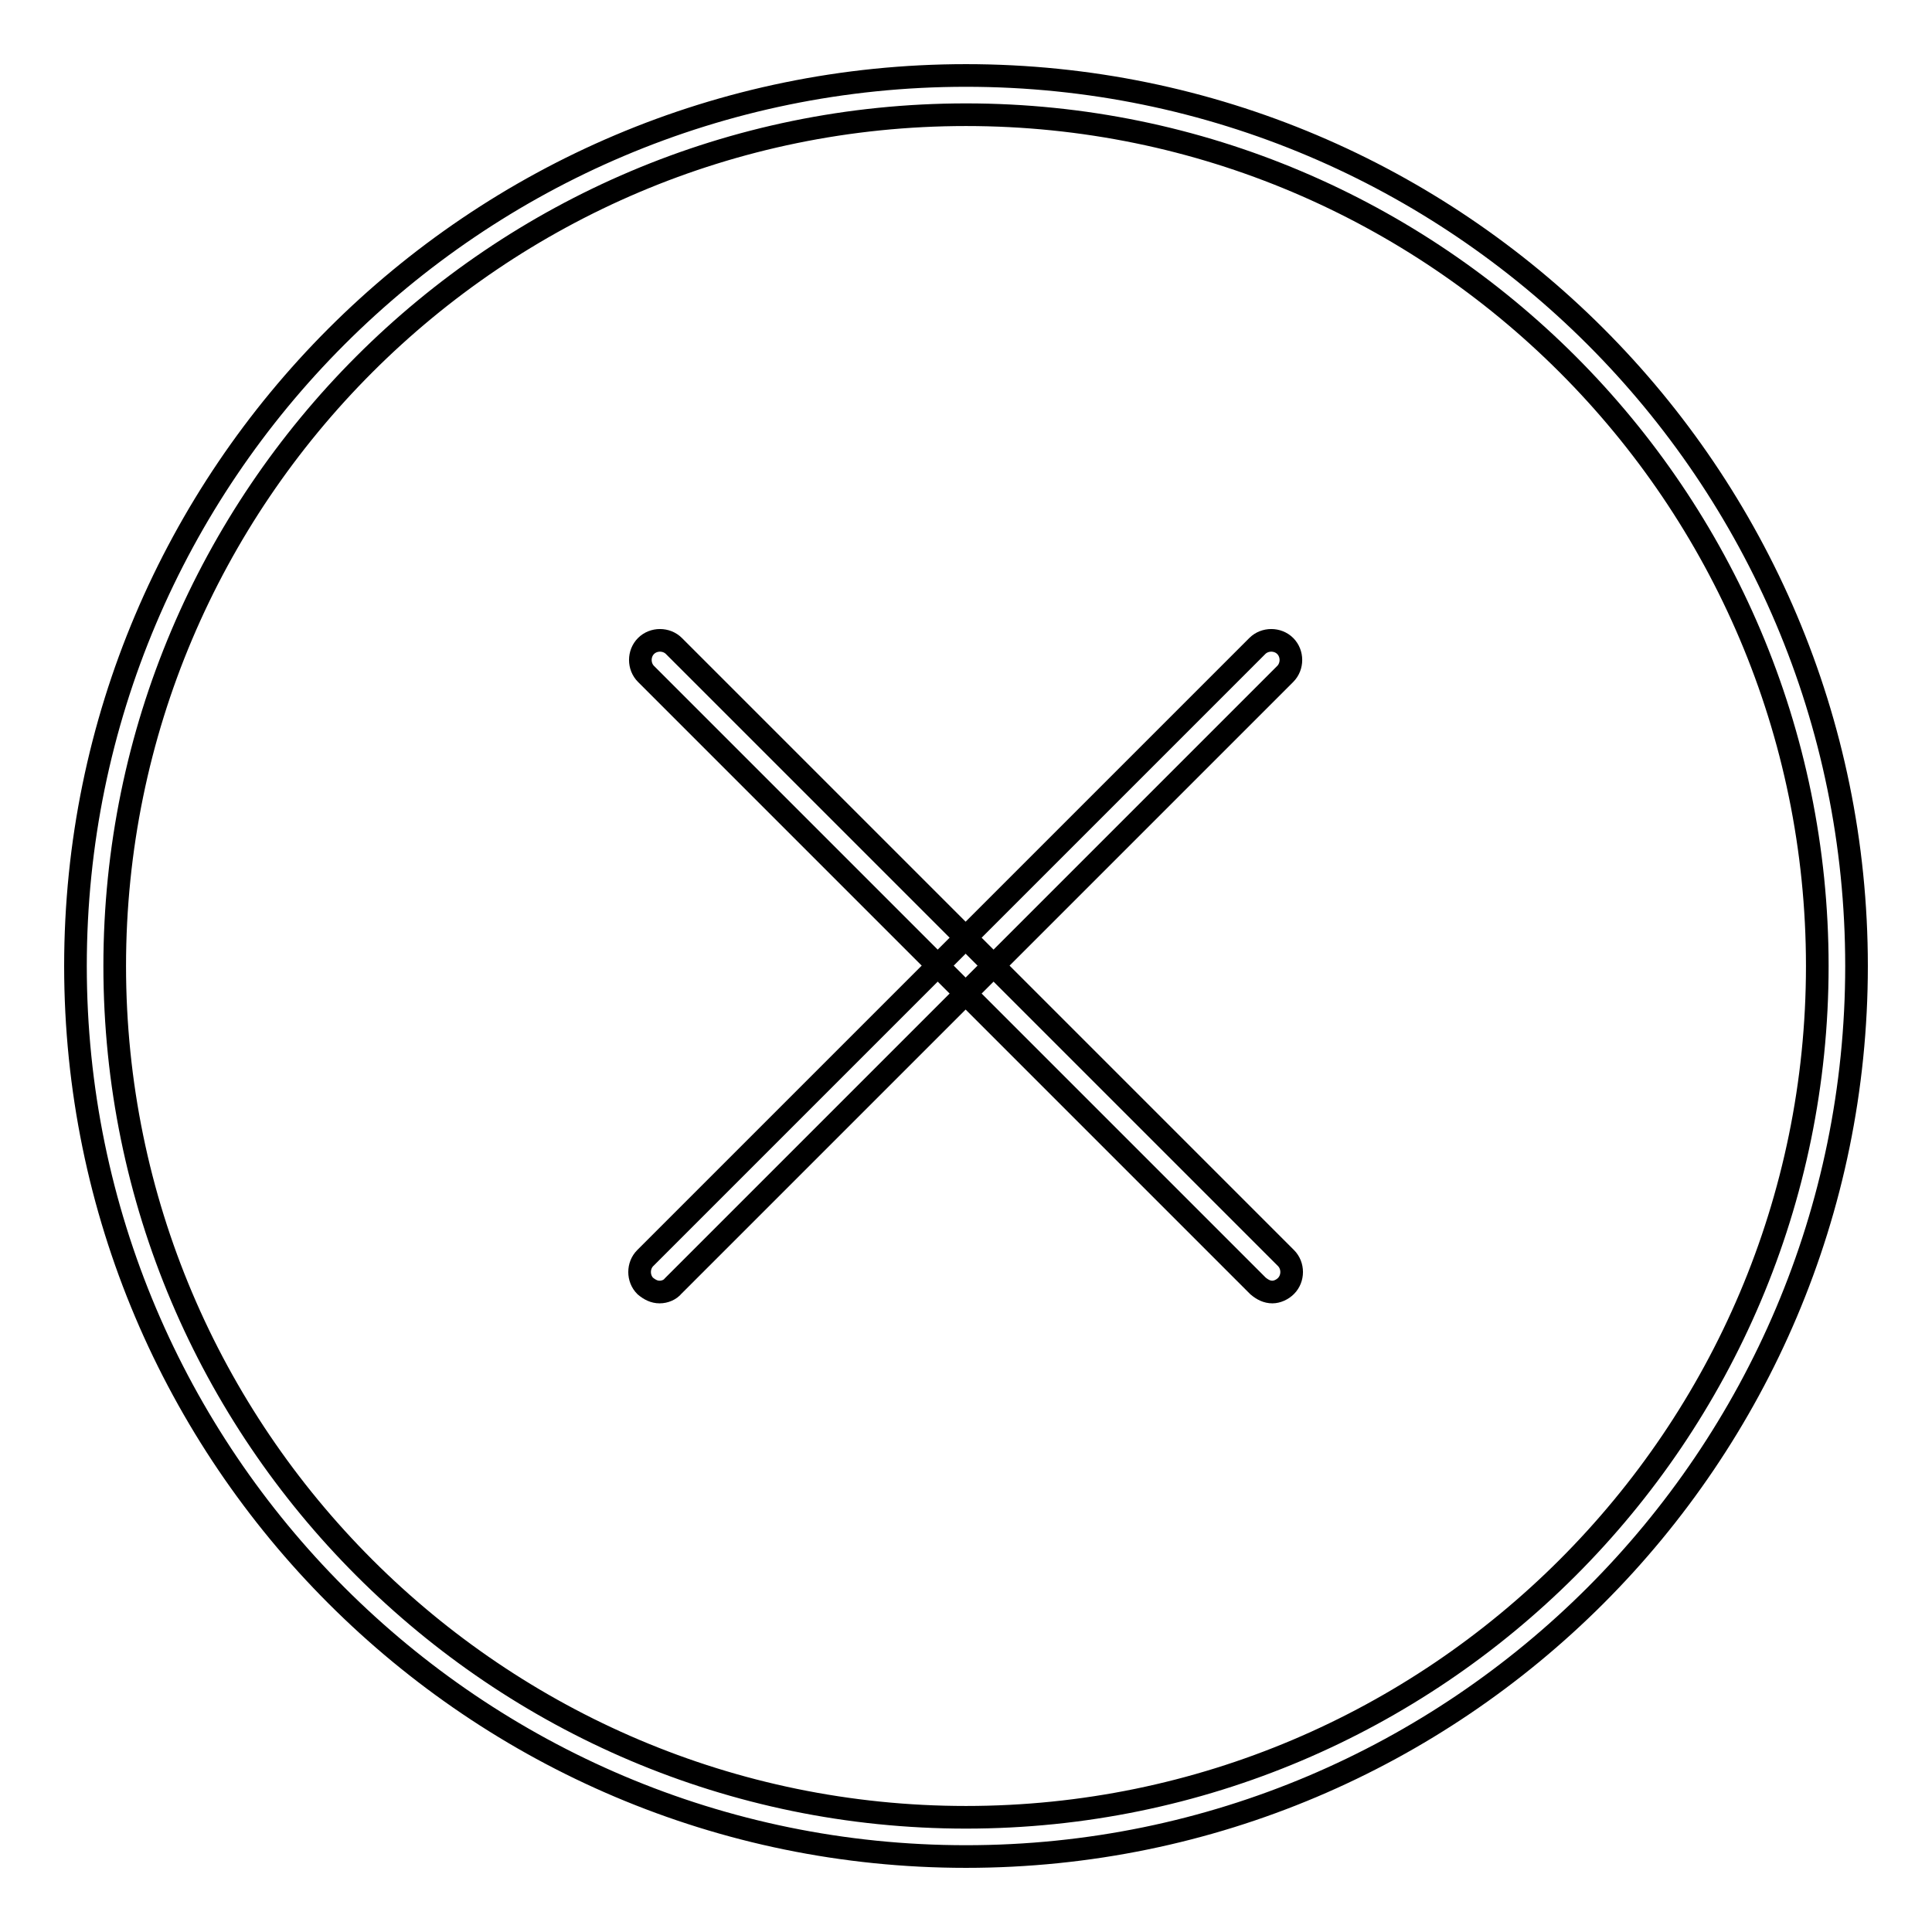 <?xml version="1.0" encoding="utf-8"?>
<!-- Svg Vector Icons : http://www.onlinewebfonts.com/icon -->
<!DOCTYPE svg PUBLIC "-//W3C//DTD SVG 1.1//EN" "http://www.w3.org/Graphics/SVG/1.1/DTD/svg11.dtd">
<svg version="1.1" xmlns="http://www.w3.org/2000/svg" xmlns:xlink="http://www.w3.org/1999/xlink" x="0px" y="0px" viewBox="0 0 256 256" enable-background="new 0 0 256 256" xml:space="preserve">
<g><g><path stroke-width="3" fill-opacity="0" stroke="#000000"  d="M128,246c-65.1,0-118-52.9-118-118C10,62.9,62.9,10,128,10c65.1,0,118,52.9,118,118C246,193.1,193.1,246,128,246L128,246z M128,15.2C65.8,15.2,15.2,65.8,15.2,128c0,62.2,50.6,112.8,112.8,112.8c62.2,0,112.8-50.6,112.8-112.8C240.8,65.8,190.2,15.2,128,15.2L128,15.2z"/><path stroke-width="3" fill-opacity="0" stroke="#000000"  d="M87.4,171.2c-0.7,0-1.3-0.3-1.9-0.8c-1-1-1-2.7,0-3.7l81.1-81.1c1-1,2.7-1,3.7,0c1,1,1,2.7,0,3.7l-81.1,81.1C88.8,170.9,88.1,171.2,87.4,171.2L87.4,171.2z"/><path stroke-width="3" fill-opacity="0" stroke="#000000"  d="M168.6,171.2c-0.7,0-1.3-0.3-1.9-0.8L85.6,89.3c-1-1-1-2.7,0-3.7c1-1,2.7-1,3.7,0l81.1,81.1c1,1,1,2.7,0,3.7C169.9,170.9,169.2,171.2,168.6,171.2L168.6,171.2z"/></g></g>
</svg>